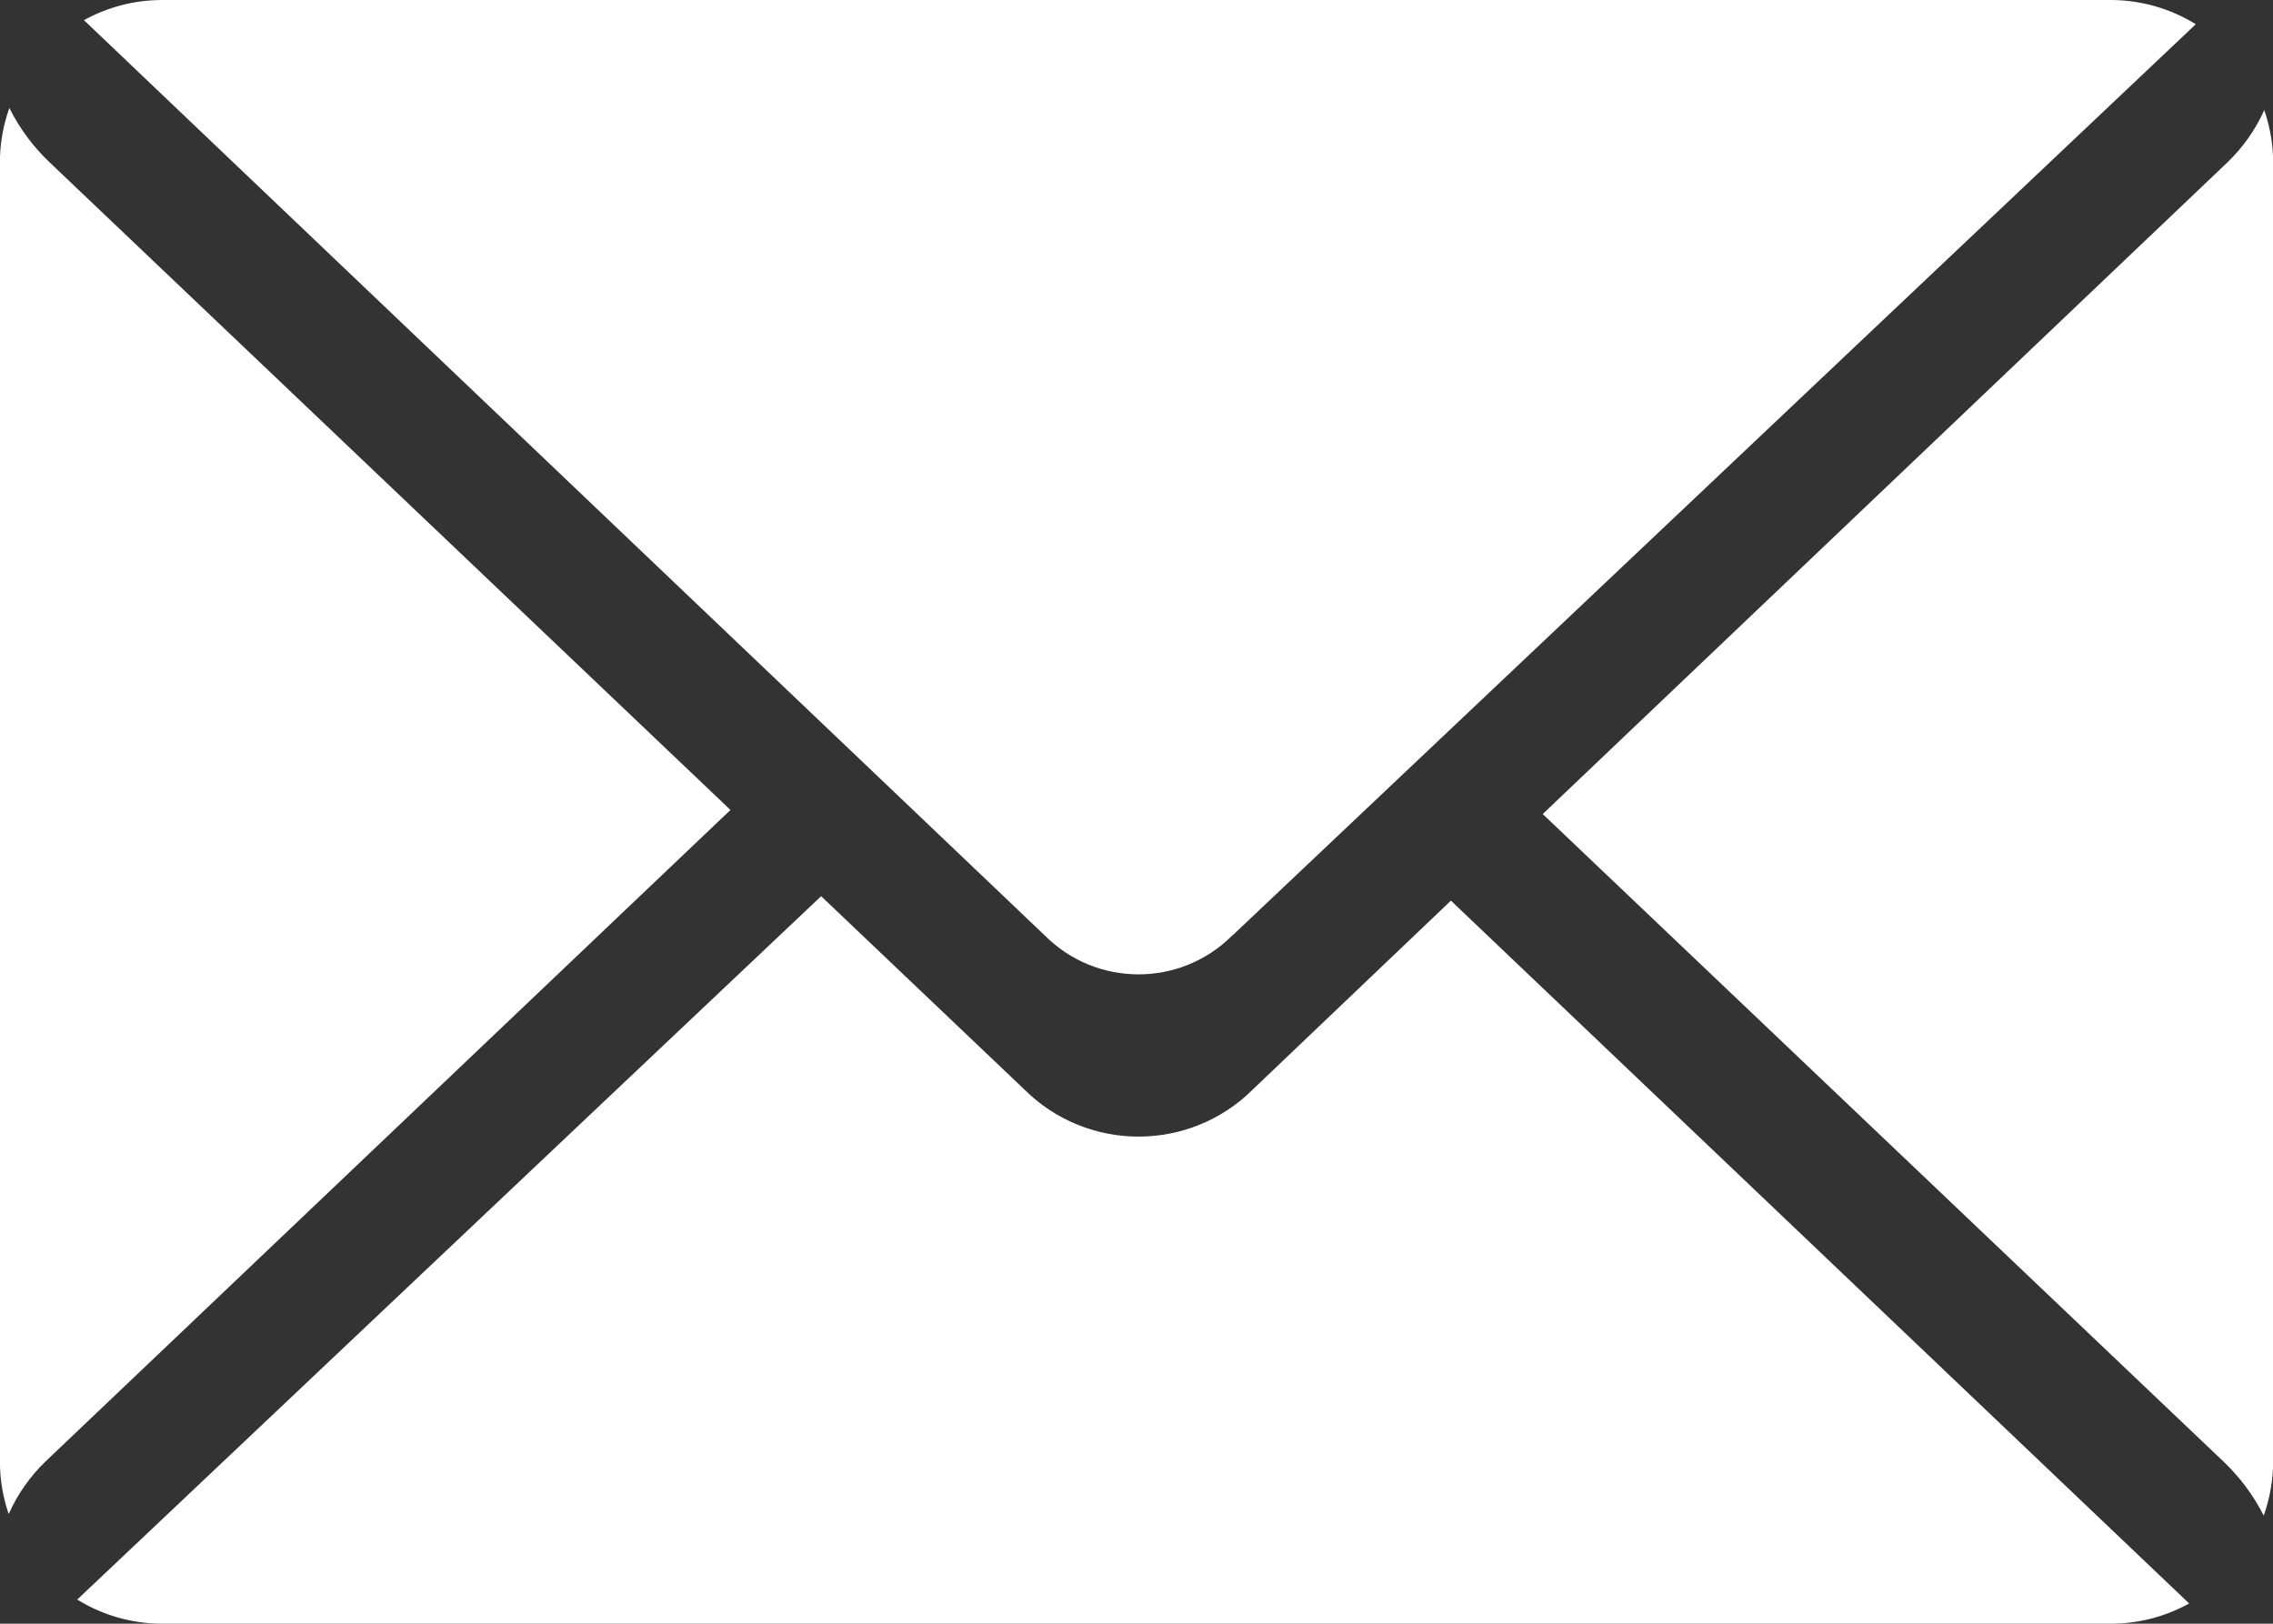 <?xml version="1.0" encoding="utf-8"?>
<!-- Generator: Adobe Illustrator 17.0.0, SVG Export Plug-In . SVG Version: 6.00 Build 0)  -->
<!DOCTYPE svg PUBLIC "-//W3C//DTD SVG 1.1//EN" "http://www.w3.org/Graphics/SVG/1.1/DTD/svg11.dtd">
<svg version="1.1" id="Layer_1" xmlns="http://www.w3.org/2000/svg" xmlns:xlink="http://www.w3.org/1999/xlink" x="0px" y="0px"
	 width="24.016px" height="17.154px" viewBox="0 0 24.016 17.154" enable-background="new 0 0 24.016 17.154" xml:space="preserve">
<rect x="0" y="0" width="24.016" height="17.154" fill="#333333" stroke="none"/>
<g>
	<path fill="#FFFFFF" d="M13.241,11.506c-0.669,0.669-1.753,0.669-2.422,0L8.676,9.468l-7.86,7.431
		c0.27,0.167,0.582,0.255,0.9,0.255H22.3c0.29,0,0.576-0.073,0.83-0.214l-7.8-7.425L13.241,11.506z M0.524,1.715
		C0.35,1.55,0.206,1.355,0.099,1.141c-0.066,0.184-0.1,0.378-0.1,0.574v13.723c0,0.19,0.031,0.378,0.093,0.557
		c0.093-0.209,0.226-0.398,0.391-0.557l7.235-6.881L0.524,1.715z M13.024,9.881L23.2,0.256C22.93,0.089,22.618,0,22.3,0H1.715
		C1.425,0,1.14,0.073,0.887,0.213l10.151,9.669c0.546,0.548,1.432,0.549,1.98,0.003c0.001-0.001,0.002-0.002,0.003-0.003
		L13.024,9.881z M23.924,1.163c-0.093,0.207-0.225,0.394-0.388,0.551L16.3,8.6l7.195,6.843c0.172,0.164,0.316,0.357,0.423,0.569
		c0.065-0.183,0.099-0.375,0.1-0.569V1.715c-0.001-0.188-0.033-0.374-0.094-0.551L23.924,1.163z"/>
</g>
</svg>
